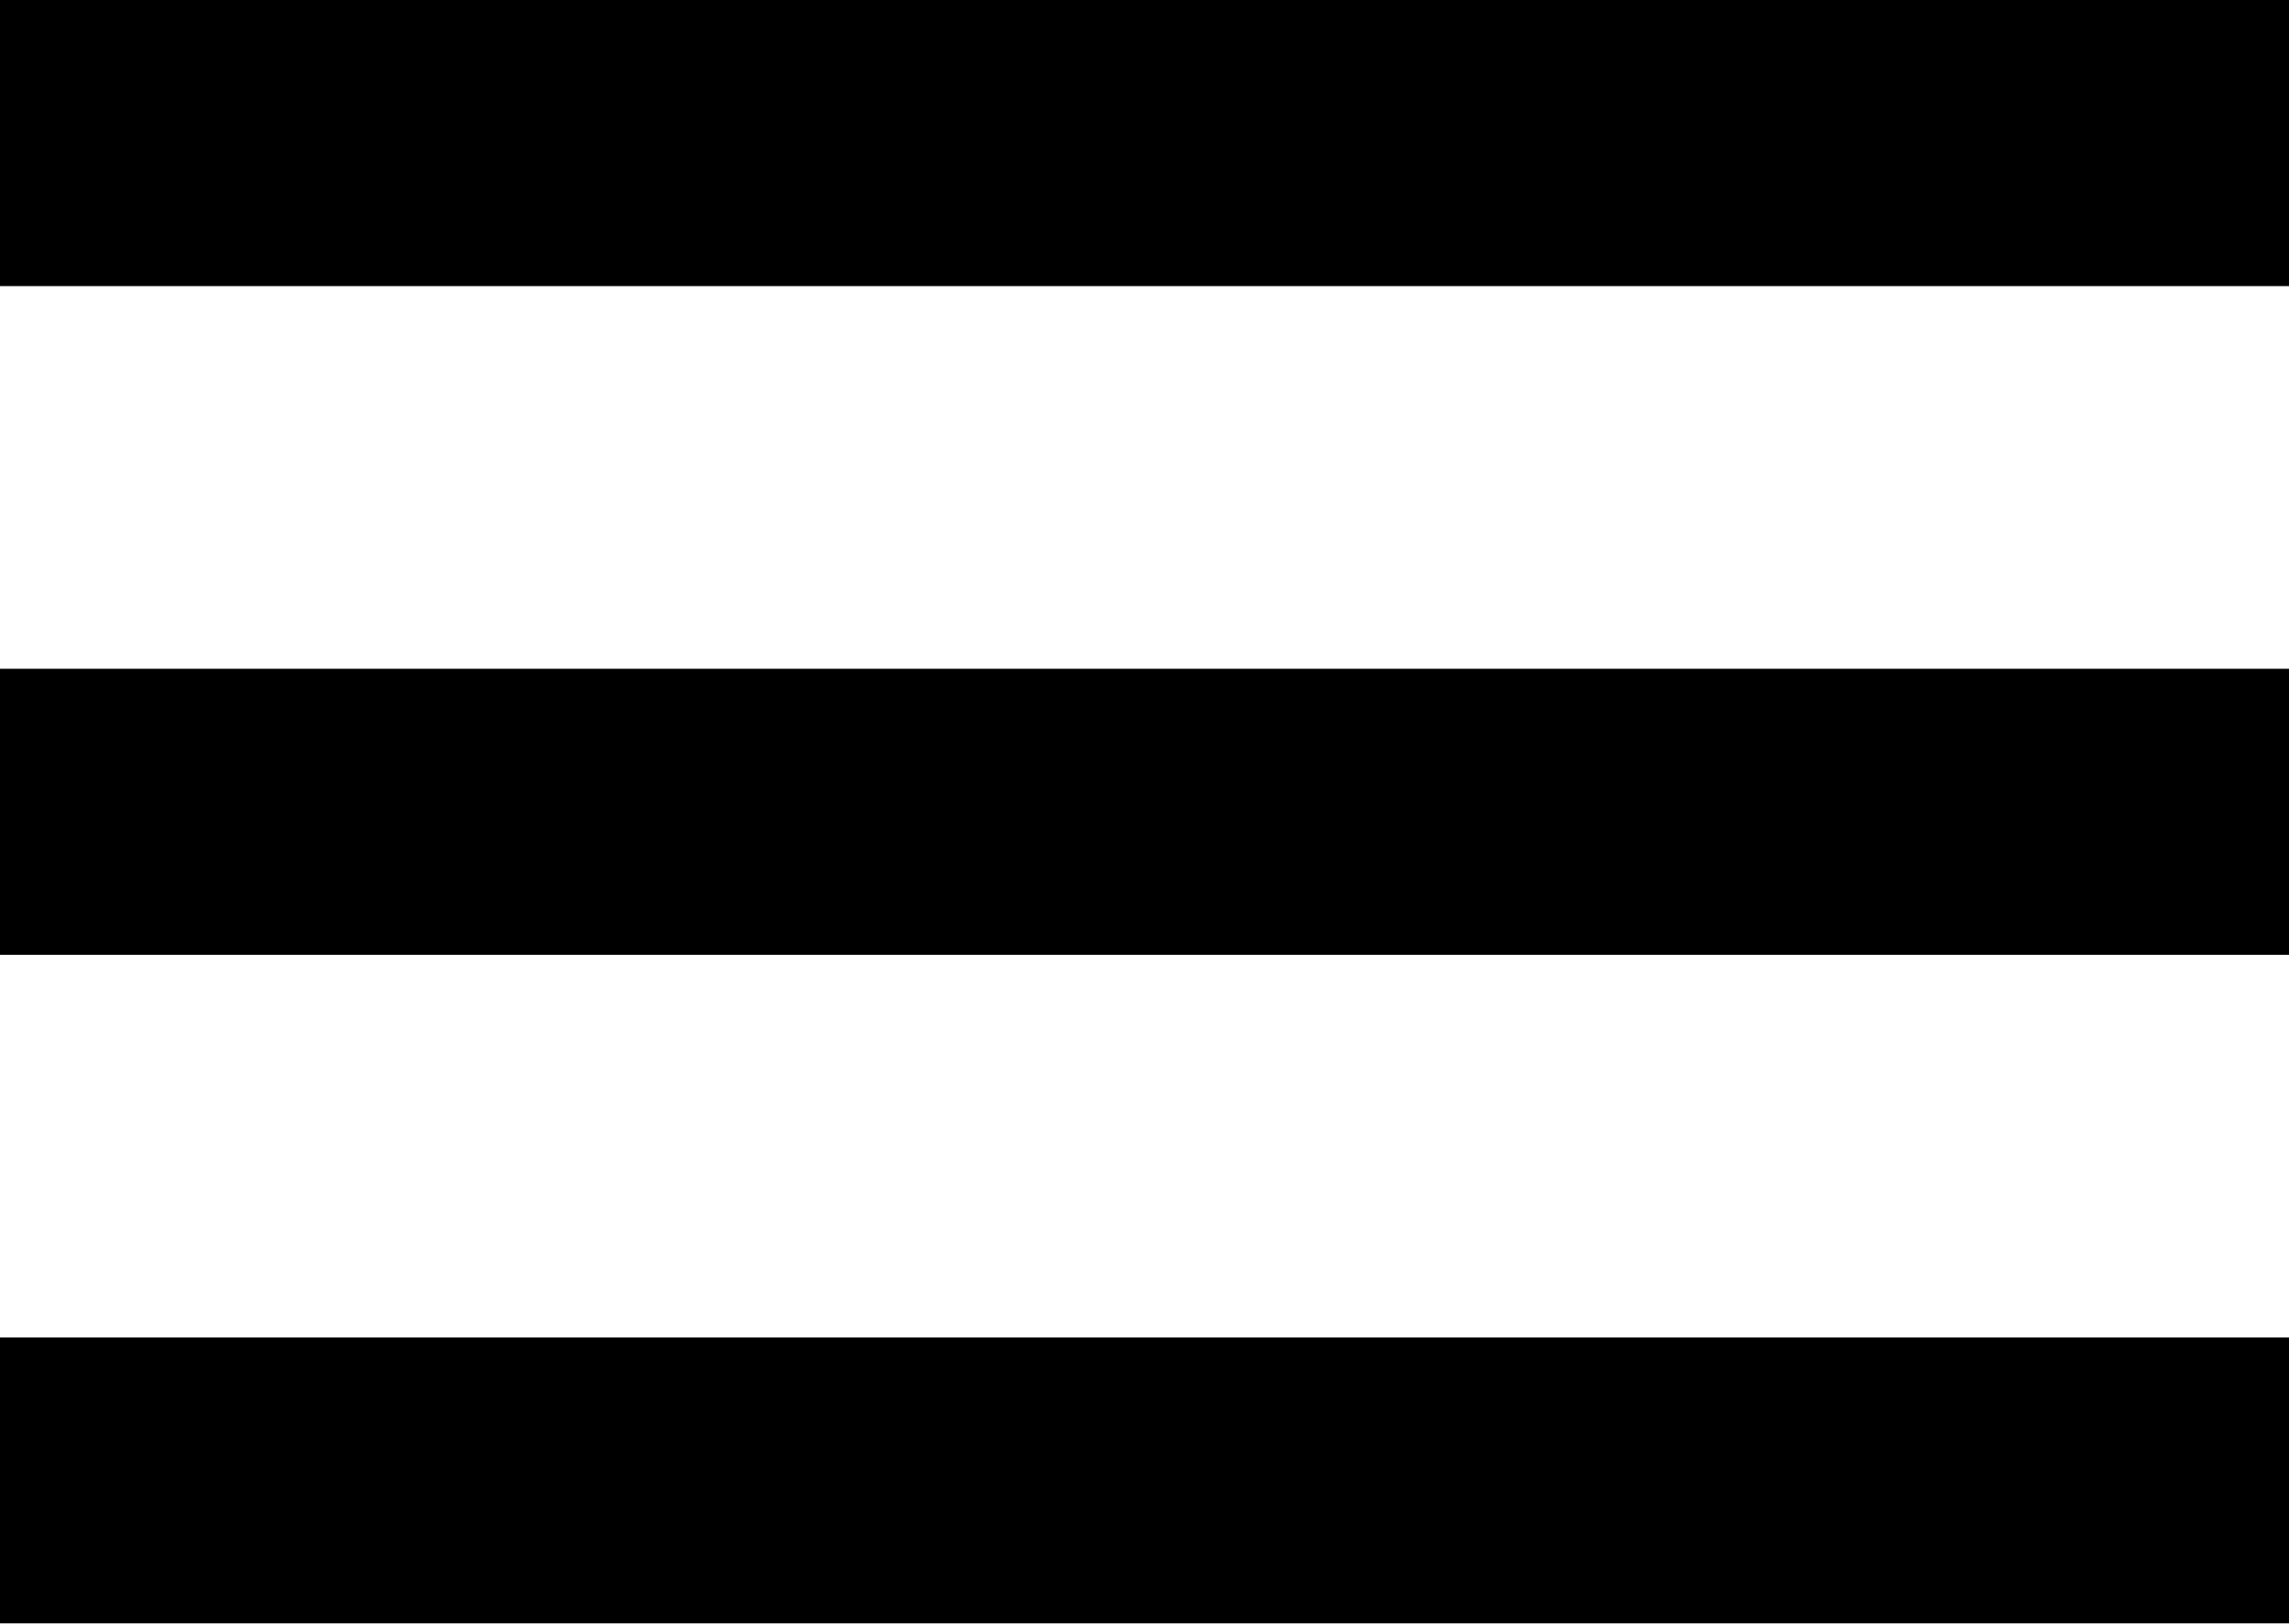 <svg xmlns="http://www.w3.org/2000/svg" xmlns:xlink="http://www.w3.org/1999/xlink" width="20" height="14.188" viewBox="0 0 20 14.188">
<defs>
    <style>
      .cls-1 {
        fill-rule: evenodd;
        filter: url(#filter);
      }
    </style>
    <filter id="filter" x="22" y="70.906" width="20" height="14.188" filterUnits="userSpaceOnUse">
      <feFlood result="flood" flood-color="#ccc"/>
      <feComposite result="composite" operator="in" in2="SourceGraphic"/>
      <feBlend result="blend" in2="SourceGraphic"/>
    </filter>
  </defs>
  <path id="Прямоугольник_3" data-name="Прямоугольник 3" class="cls-1" d="M22,82.594H42v2.5H22v-2.5Zm0-5.844H42v2.5H22v-2.5Zm0-5.844H42v2.5H22v-2.5Z" transform="translate(-22 -70.906)"/>
</svg>
